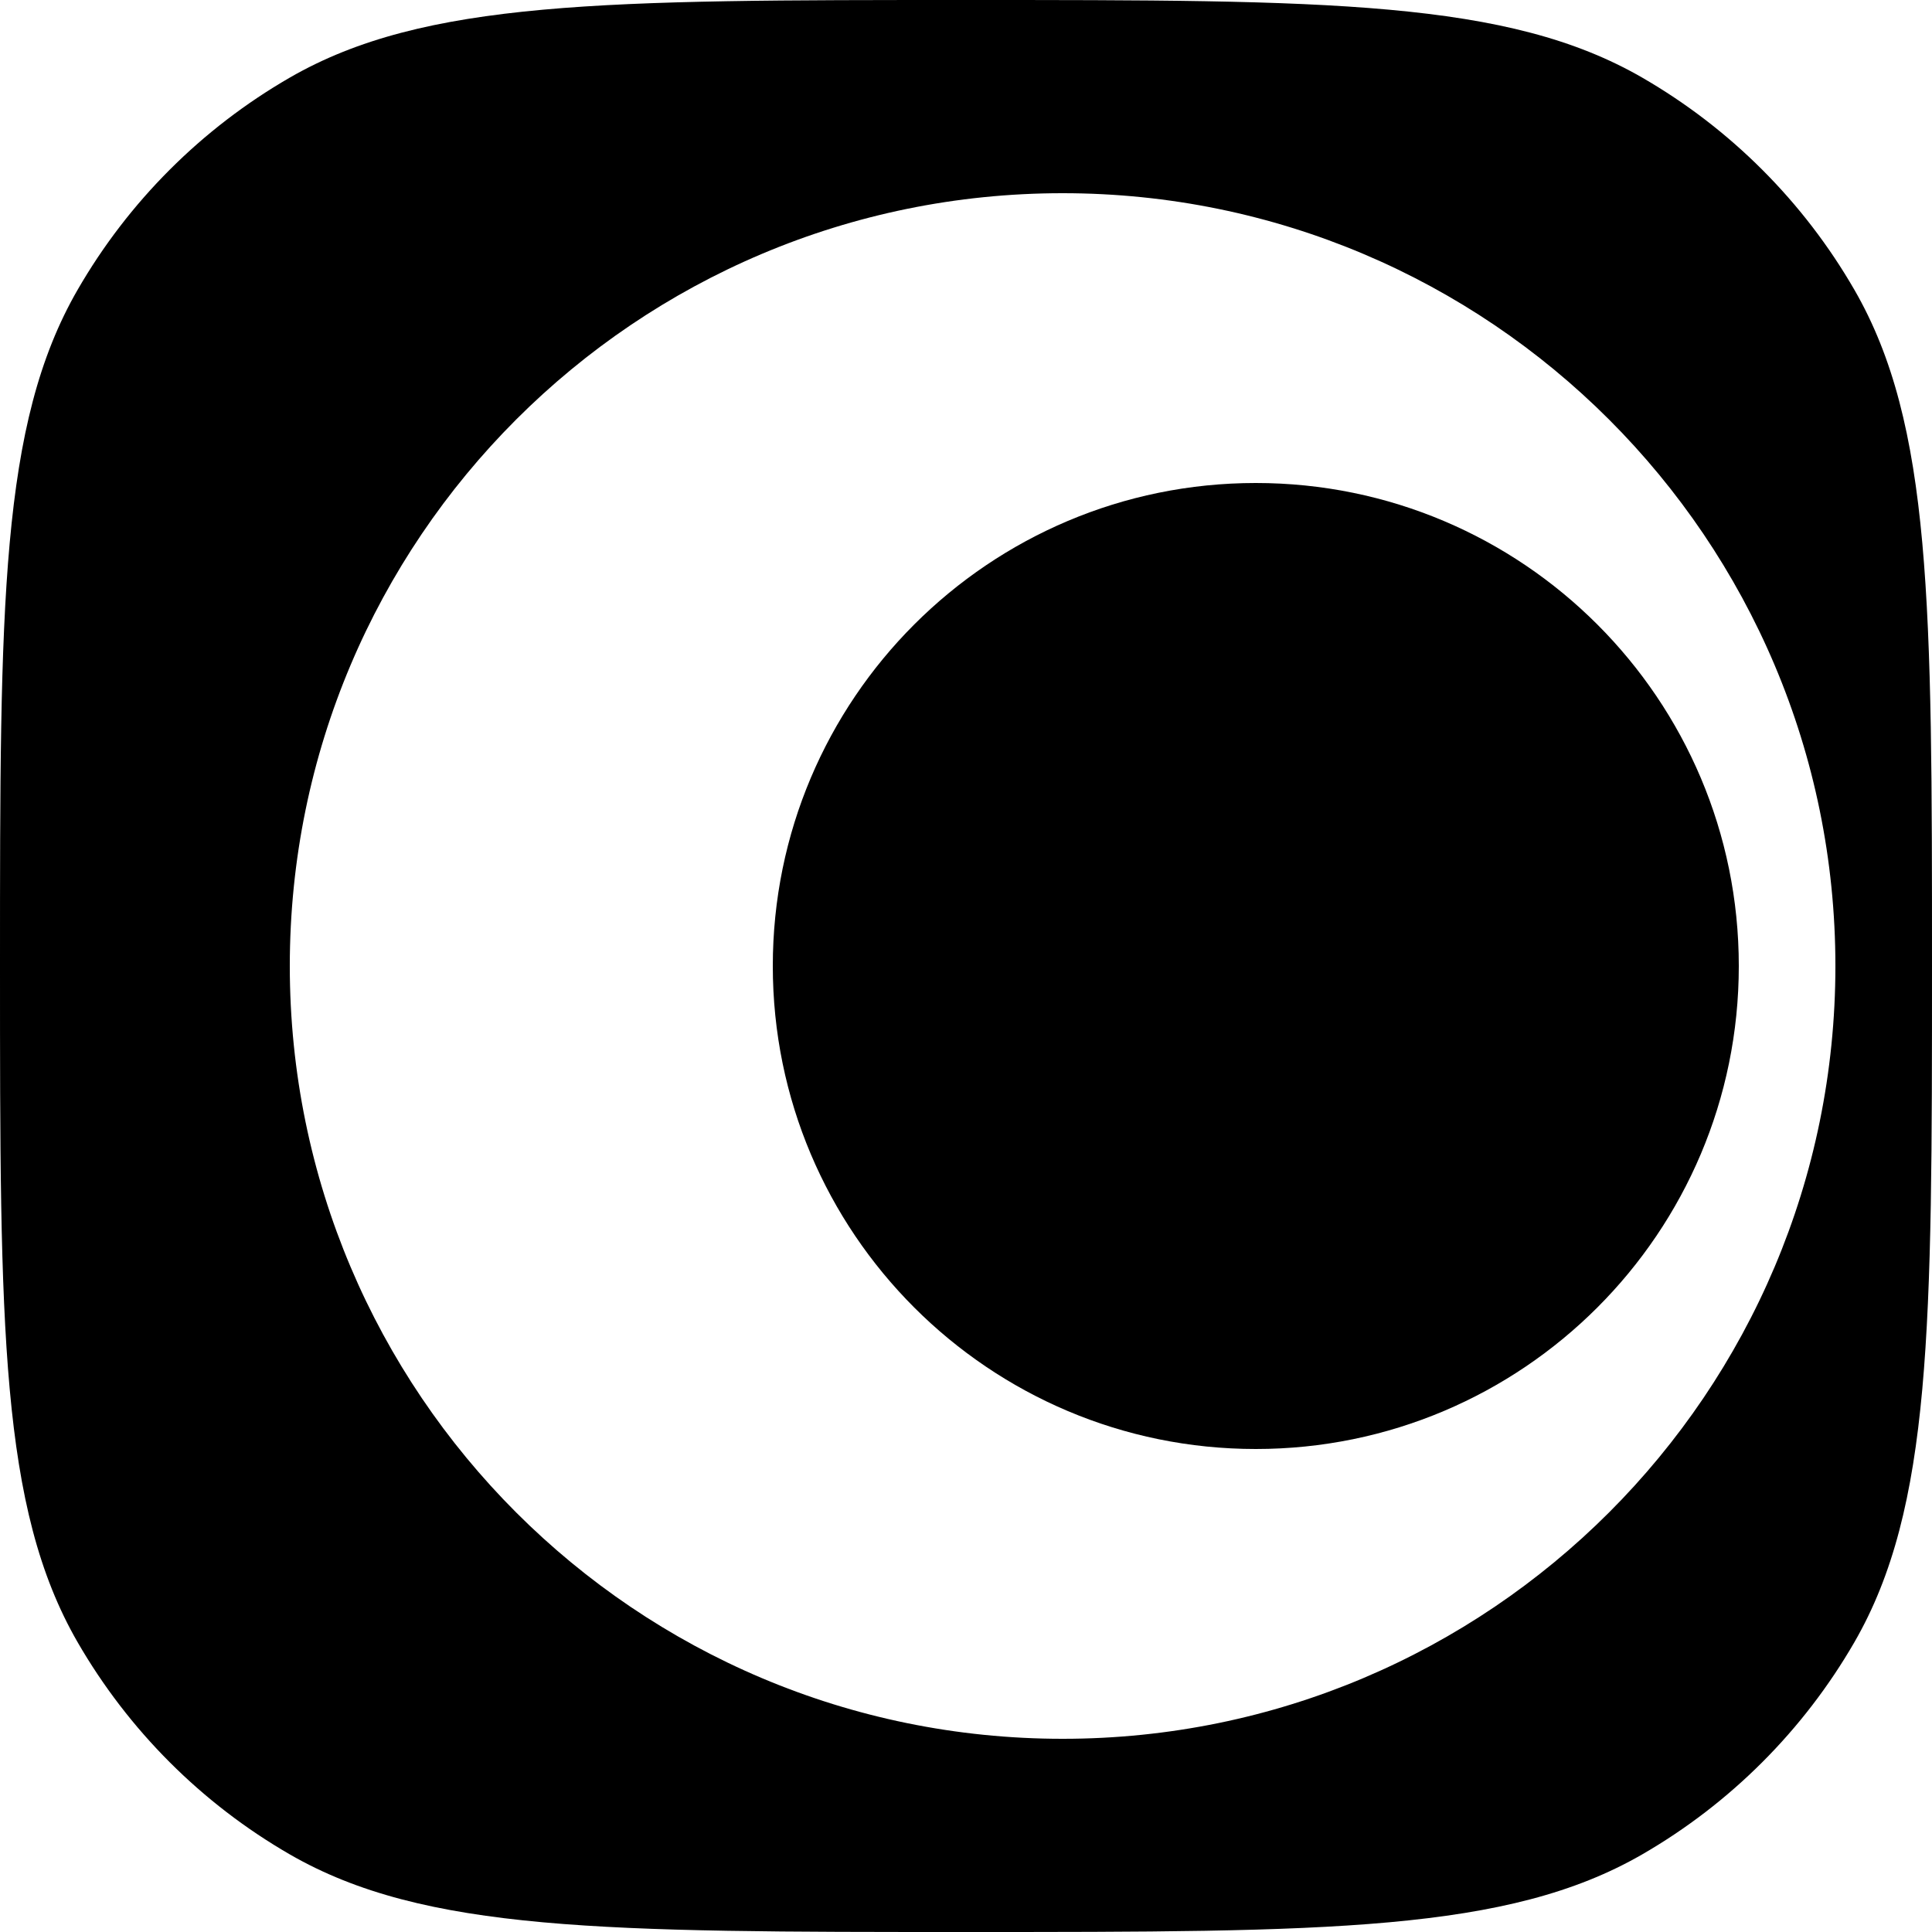 <svg width="24" height="24" viewBox="0 0 24 24" fill="none" xmlns="http://www.w3.org/2000/svg">
<g clip-path="url(#clip0_320_6035)">
<path fill-rule="evenodd" clip-rule="evenodd" d="M12 0C16.486 0 18.729 -0 20.4 0.964C21.494 1.596 22.404 2.505 23.036 3.6C24 5.271 24 7.514 24 12C24 16.486 24 18.729 23.036 20.4C22.404 21.494 21.494 22.404 20.4 23.036C18.729 24 16.486 24 12 24C7.514 24 5.271 24 3.6 23.036C2.505 22.404 1.596 21.494 0.964 20.4C-0 18.729 0 16.486 0 12C0 7.514 -0 5.271 0.964 3.6C1.596 2.505 2.505 1.596 3.6 0.964C5.271 -0 7.514 0 12 0ZM13.2 2.4C7.898 2.4 3.6 6.698 3.6 12C3.6 17.302 7.898 21.6 13.2 21.6C18.502 21.6 22.8 17.302 22.8 12C22.8 6.698 18.502 2.4 13.2 2.4Z" fill="black"/>
<path d="M21.6 12C21.6 15.314 18.913 18 15.6 18C12.286 18 9.6 15.314 9.6 12C9.6 8.686 12.286 6 15.6 6C18.913 6 21.6 8.686 21.6 12Z" fill="black"/>
</g>
<defs>
<clipPath id="clip0_320_6035">
<rect width="24" height="24" fill="white"/>
</clipPath>
</defs>
</svg>

